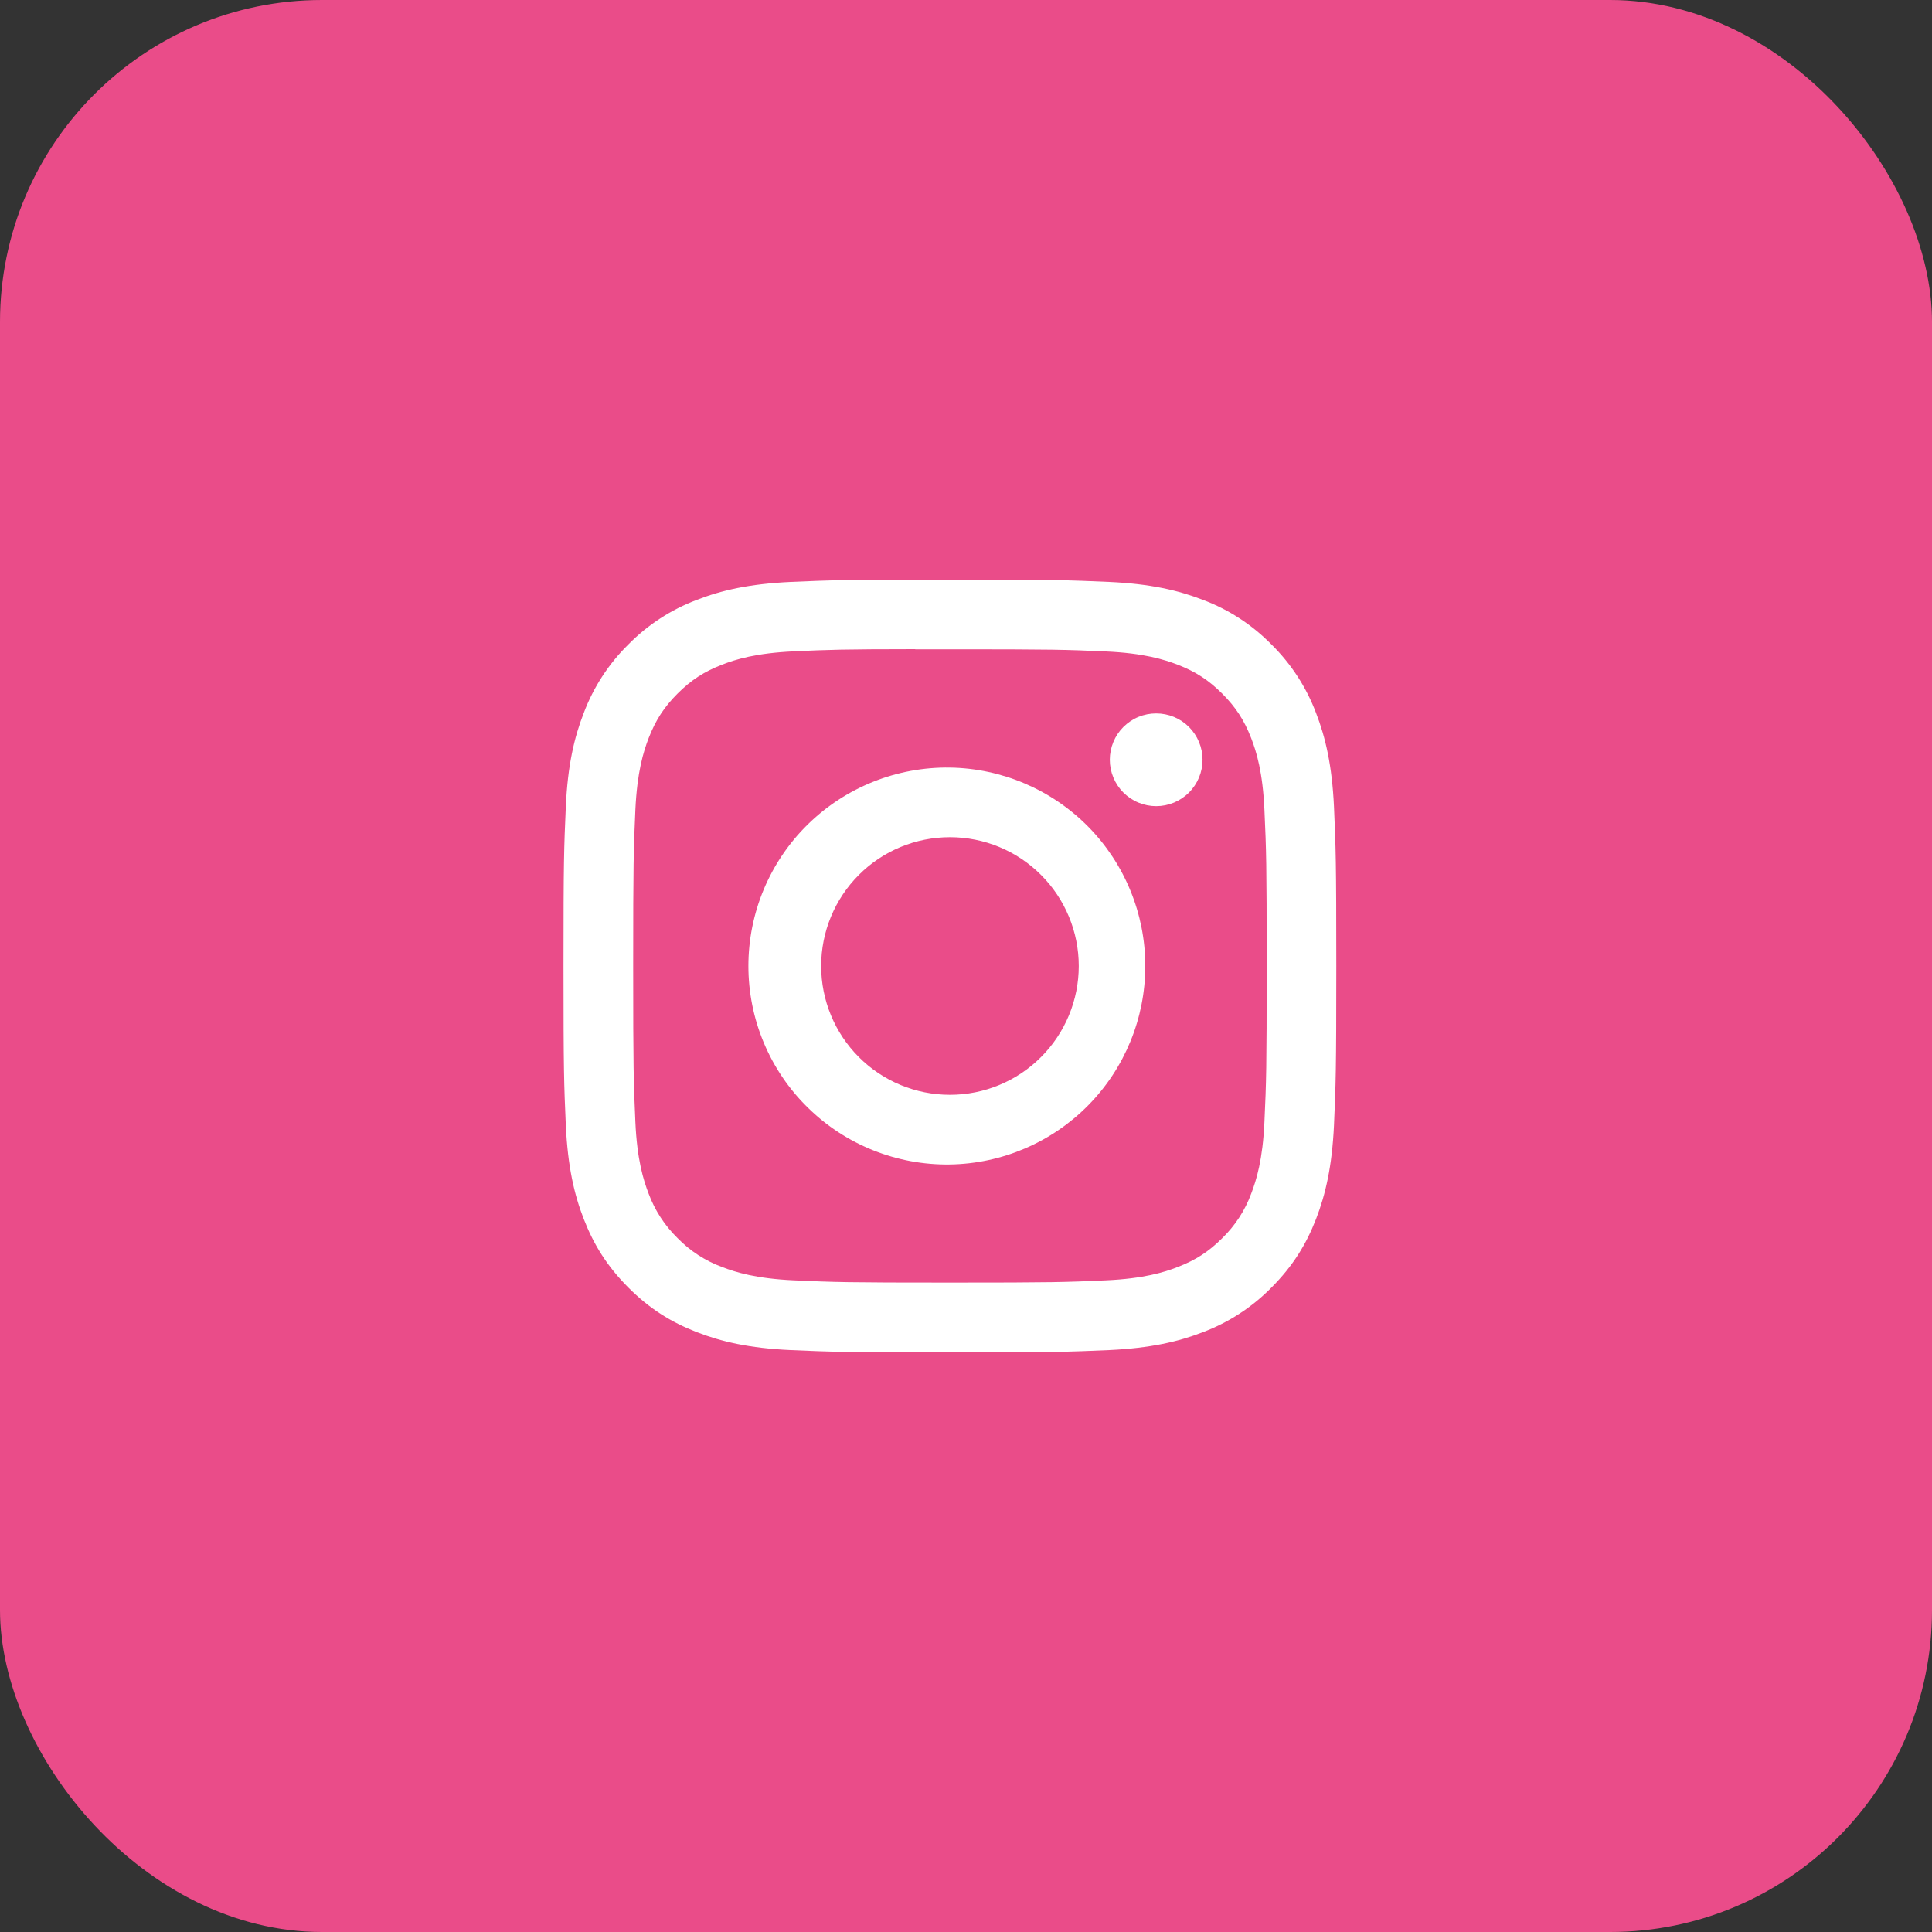 <svg width="30" height="30" viewBox="0 0 30 30" fill="none" xmlns="http://www.w3.org/2000/svg">
<rect x="0" y="0" width="30" height="30" fill="#333333" stroke="none"/>
<rect width="30" height="30" rx="5" fill="#EA4C89"/>
<g clip-path="url(#clip0_200_1863)">
<path d="M14.75 9C13.122 9 12.917 9.008 12.277 9.036C11.637 9.066 11.202 9.166 10.82 9.315C10.42 9.466 10.057 9.702 9.757 10.007C9.452 10.307 9.216 10.67 9.065 11.07C8.916 11.451 8.815 11.887 8.786 12.525C8.758 13.166 8.75 13.37 8.75 15.001C8.75 16.63 8.758 16.834 8.786 17.474C8.816 18.113 8.916 18.548 9.065 18.93C9.219 19.325 9.424 19.659 9.757 19.993C10.09 20.326 10.425 20.532 10.819 20.685C11.202 20.834 11.637 20.935 12.276 20.964C12.916 20.992 13.12 21 14.75 21C16.38 21 16.583 20.992 17.224 20.964C17.862 20.934 18.299 20.834 18.681 20.685C19.081 20.534 19.443 20.298 19.743 19.993C20.076 19.659 20.281 19.325 20.435 18.93C20.583 18.548 20.684 18.113 20.714 17.474C20.742 16.834 20.75 16.63 20.75 15C20.75 13.37 20.742 13.166 20.714 12.526C20.684 11.887 20.583 11.451 20.435 11.07C20.284 10.67 20.048 10.307 19.743 10.007C19.443 9.702 19.081 9.465 18.68 9.315C18.297 9.166 17.861 9.065 17.223 9.036C16.582 9.008 16.379 9 14.748 9H14.751H14.75ZM14.212 10.082H14.751C16.353 10.082 16.543 10.087 17.175 10.116C17.76 10.142 18.078 10.241 18.289 10.322C18.569 10.431 18.769 10.562 18.979 10.771C19.189 10.982 19.319 11.181 19.428 11.461C19.51 11.672 19.608 11.99 19.634 12.575C19.663 13.207 19.669 13.397 19.669 14.998C19.669 16.6 19.663 16.79 19.634 17.422C19.608 18.008 19.509 18.325 19.428 18.536C19.332 18.797 19.178 19.032 18.979 19.226C18.768 19.436 18.569 19.565 18.288 19.674C18.078 19.756 17.761 19.854 17.175 19.881C16.543 19.91 16.353 19.916 14.751 19.916C13.149 19.916 12.958 19.91 12.326 19.881C11.741 19.854 11.424 19.756 11.212 19.674C10.952 19.578 10.716 19.425 10.522 19.226C10.323 19.032 10.169 18.796 10.072 18.535C9.991 18.325 9.892 18.007 9.866 17.422C9.838 16.79 9.832 16.6 9.832 14.997C9.832 13.395 9.838 13.206 9.866 12.574C9.893 11.989 9.991 11.671 10.073 11.459C10.182 11.18 10.312 10.979 10.522 10.769C10.732 10.559 10.932 10.43 11.212 10.321C11.424 10.238 11.741 10.141 12.326 10.114C12.88 10.088 13.094 10.081 14.212 10.08V10.082ZM17.953 11.078C17.859 11.078 17.765 11.096 17.678 11.132C17.59 11.168 17.511 11.222 17.444 11.288C17.377 11.355 17.324 11.435 17.288 11.522C17.252 11.609 17.233 11.703 17.233 11.797C17.233 11.892 17.252 11.986 17.288 12.073C17.324 12.16 17.377 12.24 17.444 12.307C17.511 12.373 17.59 12.427 17.678 12.463C17.765 12.499 17.859 12.518 17.953 12.518C18.144 12.518 18.327 12.442 18.462 12.307C18.597 12.172 18.673 11.989 18.673 11.797C18.673 11.607 18.597 11.423 18.462 11.288C18.327 11.153 18.144 11.078 17.953 11.078ZM14.751 11.919C14.342 11.913 13.936 11.988 13.557 12.14C13.177 12.292 12.832 12.518 12.541 12.804C12.249 13.091 12.018 13.433 11.86 13.81C11.702 14.187 11.621 14.592 11.621 15C11.621 15.409 11.702 15.814 11.86 16.191C12.018 16.568 12.249 16.91 12.541 17.196C12.832 17.483 13.177 17.709 13.557 17.861C13.936 18.013 14.342 18.088 14.751 18.082C15.56 18.069 16.331 17.739 16.899 17.162C17.466 16.586 17.784 15.809 17.784 15C17.784 14.191 17.466 13.415 16.899 12.838C16.331 12.262 15.56 11.932 14.751 11.919ZM14.751 13C15.281 13 15.79 13.21 16.165 13.586C16.54 13.961 16.751 14.47 16.751 15C16.751 15.53 16.54 16.039 16.165 16.414C15.79 16.79 15.281 17 14.751 17C14.22 17 13.711 16.79 13.336 16.414C12.961 16.039 12.751 15.53 12.751 15C12.751 14.47 12.961 13.961 13.336 13.586C13.711 13.21 14.22 13 14.751 13Z" fill="white"/>
</g>
<defs>
<clipPath id="clip0_200_1863">
<rect width="12" height="12" fill="white" transform="translate(8.75 9)"/>
</clipPath>
</defs>
</svg>
